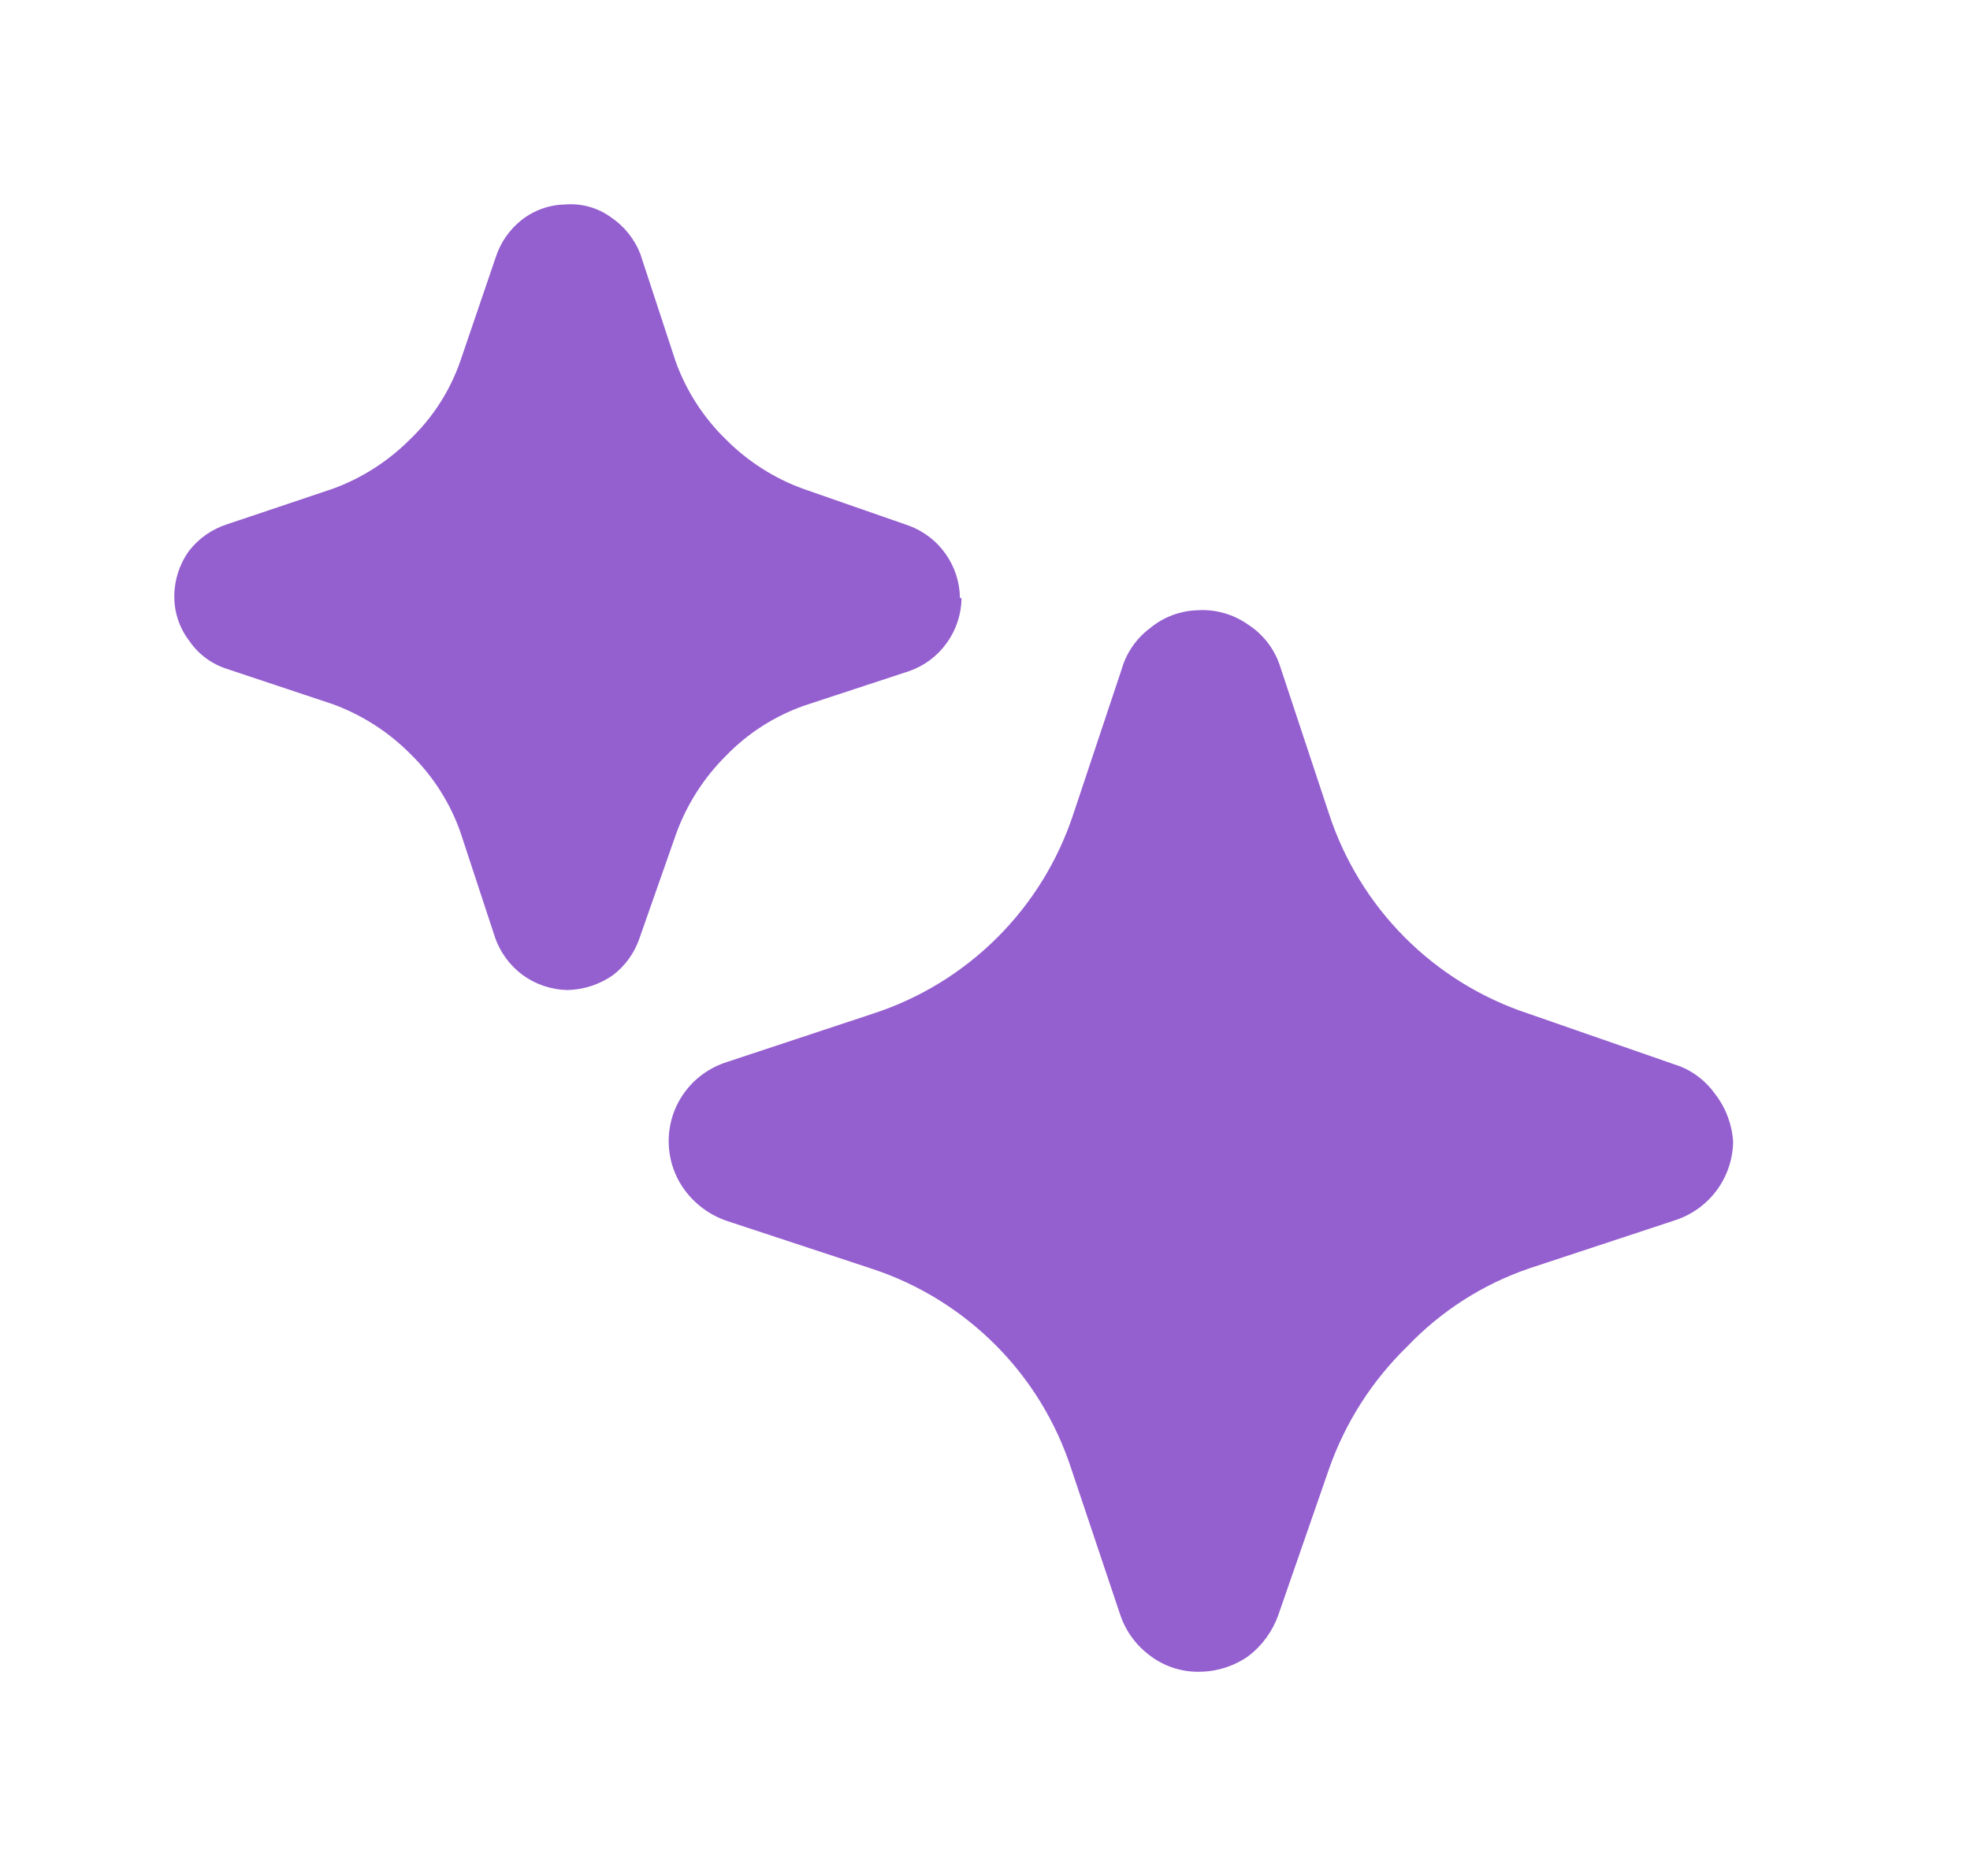 <?xml version="1.0" encoding="UTF-8"?>
<svg xmlns="http://www.w3.org/2000/svg" width="21" height="20" viewBox="0 0 21 20" fill="none">
  <path d="M18.475 12.172C18.472 12.357 18.412 12.537 18.303 12.686C18.194 12.835 18.041 12.947 17.866 13.006L16.3 13.523C15.806 13.692 15.36 13.978 15 14.356C14.624 14.722 14.339 15.169 14.166 15.664L13.625 17.223C13.563 17.394 13.453 17.545 13.308 17.656C13.154 17.764 12.971 17.822 12.783 17.823C12.597 17.826 12.415 17.767 12.266 17.656C12.114 17.546 12.001 17.392 11.941 17.214L11.416 15.648C11.254 15.155 10.979 14.707 10.613 14.34C10.246 13.972 9.8 13.695 9.308 13.531L7.741 13.014C7.565 12.952 7.411 12.839 7.3 12.689C7.216 12.576 7.161 12.444 7.139 12.305C7.117 12.166 7.128 12.024 7.172 11.89C7.216 11.756 7.292 11.635 7.392 11.536C7.493 11.438 7.615 11.364 7.75 11.322L9.308 10.806C9.805 10.644 10.258 10.367 10.628 9.998C10.999 9.629 11.277 9.178 11.441 8.681L11.958 7.131C12.008 6.958 12.114 6.806 12.258 6.698C12.401 6.579 12.58 6.511 12.766 6.506C12.956 6.494 13.144 6.547 13.3 6.656C13.459 6.757 13.58 6.91 13.641 7.089L14.166 8.673C14.328 9.17 14.605 9.622 14.974 9.993C15.343 10.363 15.794 10.642 16.291 10.806L17.85 11.348C18.025 11.402 18.177 11.514 18.283 11.664C18.397 11.81 18.463 11.988 18.475 12.172ZM10.25 6.38C10.247 6.551 10.192 6.717 10.092 6.855C9.993 6.994 9.853 7.099 9.691 7.155L8.575 7.522C8.259 7.633 7.974 7.815 7.741 8.055C7.504 8.29 7.322 8.574 7.208 8.888L6.816 10.005C6.763 10.161 6.664 10.297 6.533 10.397C6.391 10.496 6.223 10.551 6.05 10.555C5.878 10.552 5.711 10.496 5.572 10.395C5.434 10.293 5.33 10.151 5.275 9.988L4.908 8.872C4.797 8.557 4.614 8.271 4.375 8.038C4.14 7.801 3.855 7.619 3.541 7.505L2.416 7.13C2.253 7.078 2.112 6.972 2.016 6.83C1.912 6.694 1.857 6.527 1.858 6.355C1.859 6.181 1.914 6.012 2.016 5.872C2.12 5.738 2.263 5.639 2.425 5.588L3.541 5.213C3.855 5.1 4.14 4.917 4.375 4.68C4.616 4.449 4.799 4.163 4.908 3.847L5.283 2.747C5.333 2.589 5.429 2.45 5.558 2.347C5.691 2.242 5.855 2.183 6.025 2.18C6.196 2.166 6.368 2.213 6.508 2.313C6.651 2.408 6.762 2.545 6.825 2.705L7.2 3.847C7.312 4.162 7.495 4.447 7.733 4.68C7.968 4.917 8.252 5.1 8.566 5.213L9.691 5.605C9.848 5.664 9.984 5.768 10.08 5.905C10.177 6.042 10.23 6.204 10.233 6.372L10.25 6.38Z" fill="#945FCF"></path>
</svg>

